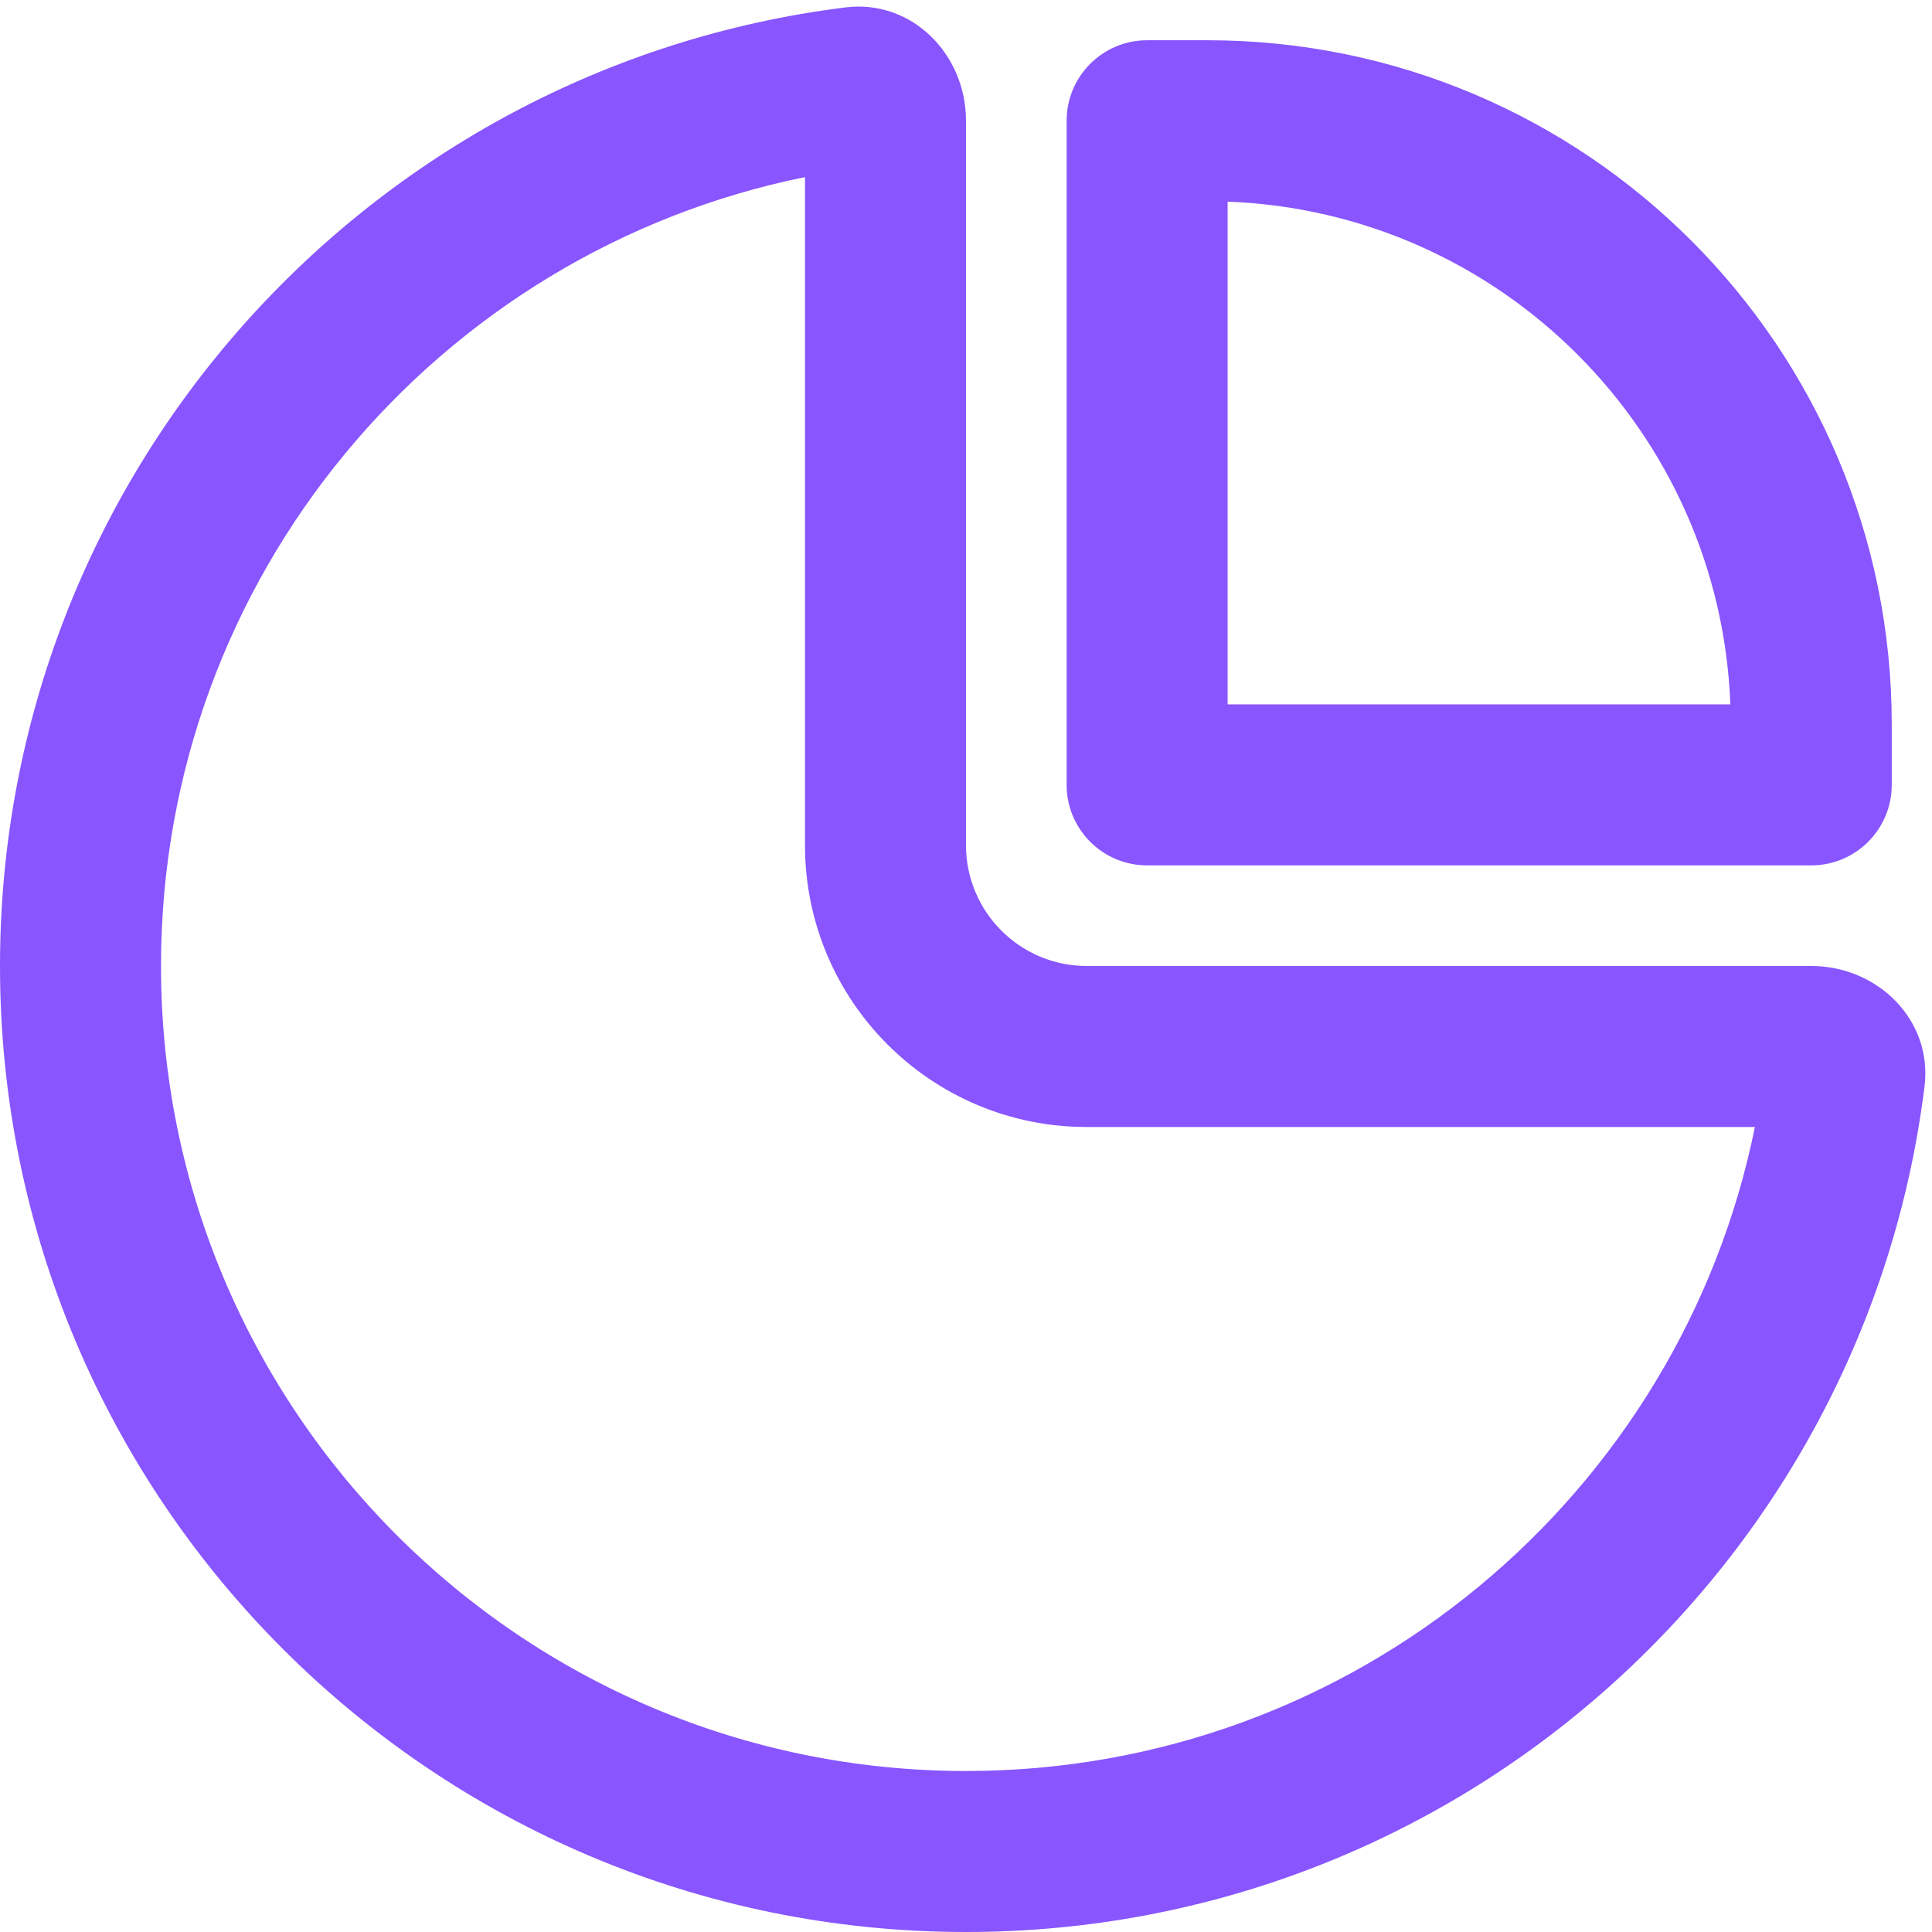 <svg width="24" height="24" viewBox="0 0 24 24" fill="none" xmlns="http://www.w3.org/2000/svg">
<path fill-rule="evenodd" clip-rule="evenodd" d="M12 22C16.837 22 20.875 18.564 21.8 14H13.5C11.567 14 10 12.433 10 10.5V2.2C5.436 3.125 2 7.163 2 12C2 17.523 6.477 22 12 22ZM12 24C18.12 24 23.171 19.418 23.907 13.497C24.01 12.675 23.328 12 22.5 12H13.5C12.672 12 12 11.328 12 10.5V1.5C12 0.672 11.325 -0.01 10.503 0.092C4.582 0.829 0 5.88 0 12C0 18.627 5.373 24 12 24ZM14.25 0.5C13.698 0.5 13.25 0.948 13.25 1.5V9.75C13.25 10.302 13.698 10.75 14.25 10.75H22.5C23.052 10.75 23.5 10.302 23.5 9.75V9C23.5 4.306 19.694 0.5 15 0.5H14.25ZM15.25 8.75V2.505C18.641 2.633 21.367 5.359 21.495 8.75H15.25Z" fill="#8855FF"/>
</svg>
